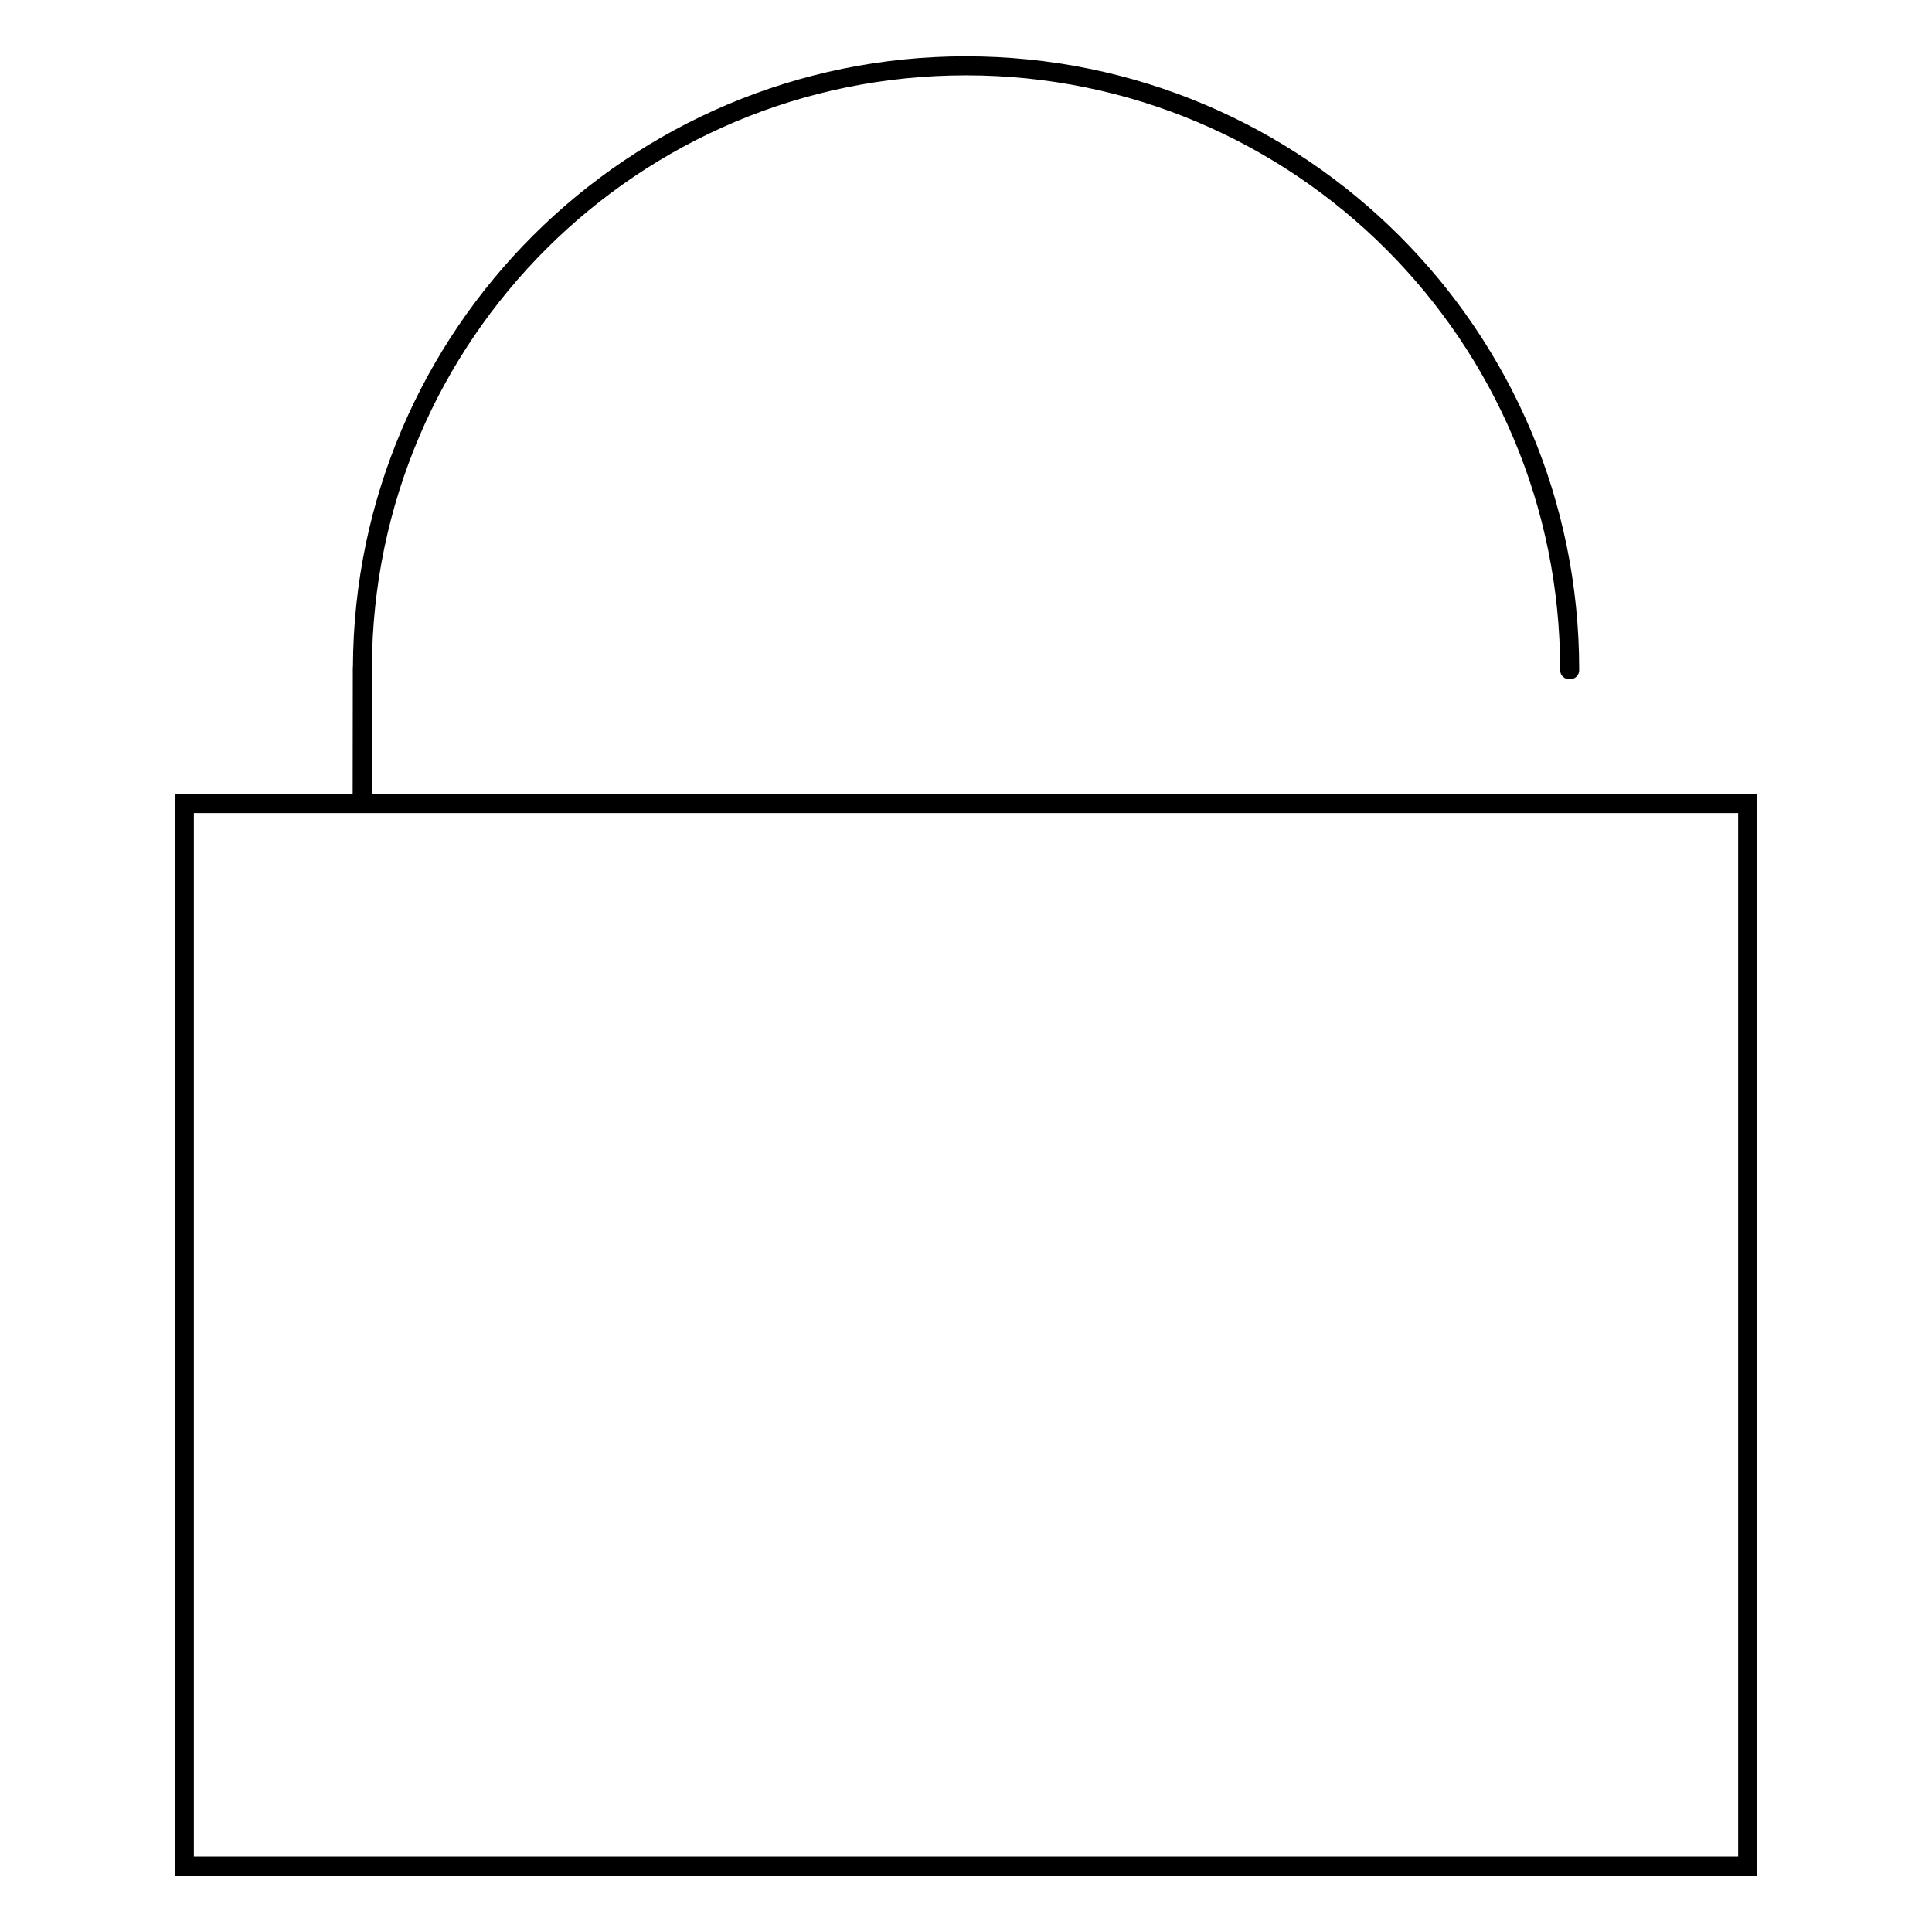 <?xml version="1.0" encoding="UTF-8"?>
<!-- Uploaded to: SVG Repo, www.svgrepo.com, Generator: SVG Repo Mixer Tools -->
<svg fill="#000000" width="800px" height="800px" version="1.1" viewBox="144 144 512 512" xmlns="http://www.w3.org/2000/svg">
 <g>
  <path d="m190.33 354.43v286.65h419.34v-286.65zm5.047 5.047h409.25v276.56h-409.25z"/>
  <path d="m400 158.92c-89.484 0-162.11 72.48-162.47 161.88h-0.031l-0.039 33.805h5.246l-0.145-33.793c0.328-86.707 70.66-156.85 157.44-156.85 86.984 0 157.45 70.465 157.45 157.45-0.109 3.469 5.152 3.469 5.043 0 0-89.711-72.781-162.49-162.49-162.49z"/>
 </g>
</svg>